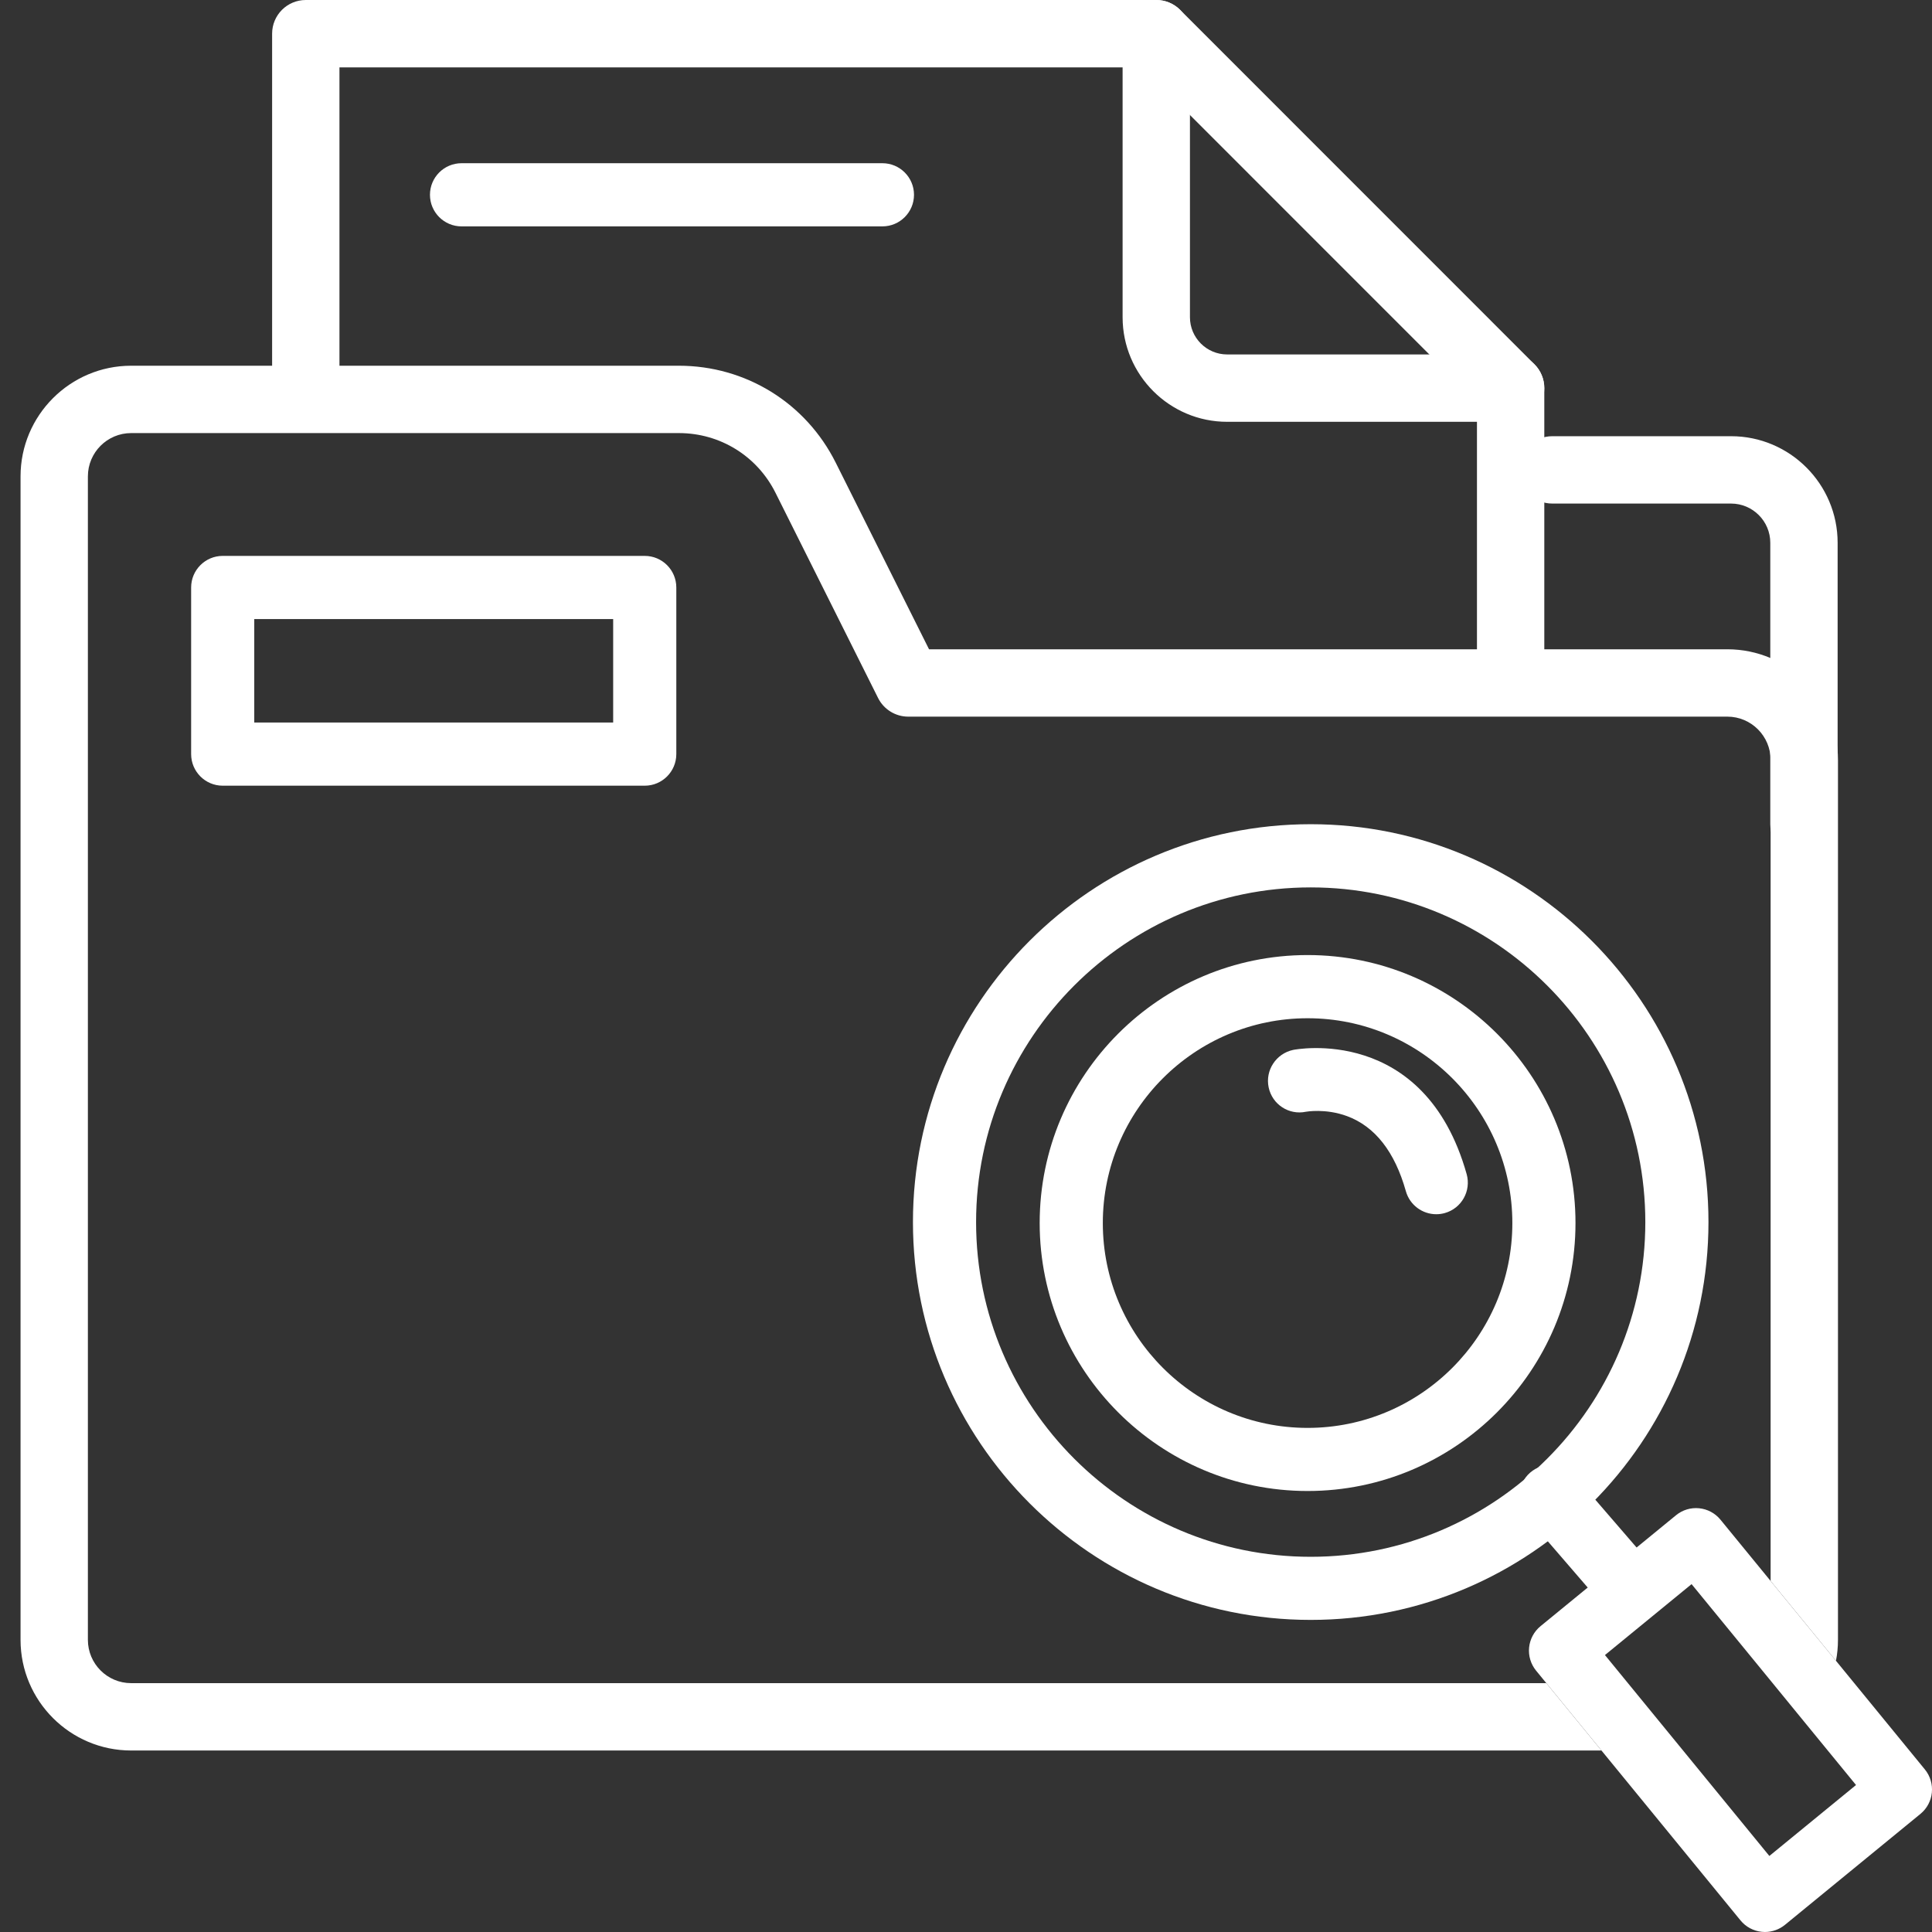 <svg width="104" height="104" viewBox="0 0 104 104" fill="none" xmlns="http://www.w3.org/2000/svg">
<rect x="0" y="0" width="104" height="104" fill="#333333" stroke="none"/>
<g clip-path="url(#clip0_7023_14186)">
<g clip-path="url(#clip1_7023_14186)">
<path d="M81.318 22.706H66.058C62.954 22.706 60.43 20.181 60.43 17.076V1.813C60.43 0.811 61.241 0 62.242 0C63.244 0 64.055 0.811 64.055 1.813V17.076C64.055 18.18 64.952 19.08 66.058 19.08H81.318C82.319 19.08 83.13 19.891 83.13 20.893C83.13 21.895 82.319 22.706 81.318 22.706Z" fill="white"/>
<path d="M92.984 34.951H50.01L44.989 24.909C43.38 21.688 40.142 19.687 36.544 19.687H7.06C3.777 19.687 1.106 22.359 1.106 25.643V88.274C1.106 91.558 3.777 94.23 7.06 94.23H86.207L83.239 90.604H7.06C5.775 90.604 4.731 89.559 4.731 88.274V25.643C4.731 24.358 5.775 23.313 7.06 23.313H36.544C38.762 23.313 40.756 24.546 41.746 26.529L47.268 37.575C47.576 38.189 48.204 38.577 48.89 38.577H92.984C94.269 38.577 95.313 39.624 95.313 40.909V85.104L98.83 89.401C98.902 89.036 98.938 88.659 98.938 88.274V40.909C98.938 37.623 96.267 34.951 92.984 34.951Z" fill="white"/>
<path d="M97.108 46.187C96.106 46.187 95.295 45.376 95.295 44.374V29.219C95.295 28.054 94.348 27.107 93.183 27.107H83.563C82.561 27.107 81.75 26.296 81.75 25.294C81.75 24.292 82.561 23.481 83.563 23.481H93.183C96.346 23.481 98.92 26.055 98.92 29.219V44.374C98.92 45.376 98.109 46.187 97.108 46.187Z" fill="white"/>
<path d="M81.318 38.352C80.316 38.352 79.505 37.541 79.505 36.539V21.645L61.492 3.628H18.273V21.276C18.273 22.278 17.462 23.089 16.461 23.089C15.459 23.089 14.648 22.278 14.648 21.276V1.813C14.648 0.811 15.459 0 16.461 0H62.242C62.723 0 63.185 0.19 63.525 0.53L82.6 19.61C82.94 19.95 83.13 20.413 83.13 20.893V36.539C83.13 37.541 82.319 38.352 81.318 38.352Z" fill="white"/>
<path d="M70.555 87.2C58.748 87.2 49.144 77.593 49.144 65.784C49.144 53.974 58.748 44.367 70.555 44.367C82.362 44.367 91.967 53.974 91.967 65.784C91.967 77.593 82.362 87.2 70.555 87.2ZM70.555 47.769C60.625 47.769 52.543 55.85 52.543 65.786C52.543 75.721 60.622 83.803 70.555 83.803C80.488 83.803 88.568 75.721 88.568 65.786C88.568 55.85 80.488 47.769 70.555 47.769Z" fill="white"/>
<path d="M70.388 80.261C62.435 80.261 55.966 73.79 55.966 65.836C55.966 57.881 62.435 51.411 70.388 51.411C78.34 51.411 84.809 57.881 84.809 65.836C84.809 73.79 78.34 80.261 70.388 80.261ZM70.388 54.812C64.311 54.812 59.365 59.758 59.365 65.838C59.365 71.918 64.309 76.864 70.388 76.864C76.467 76.864 81.41 71.918 81.41 65.838C81.41 59.758 76.467 54.812 70.388 54.812Z" fill="white"/>
<path d="M87.648 87.082C87.172 87.082 86.697 86.883 86.361 86.493L82.197 81.668C81.583 80.956 81.662 79.884 82.371 79.27C83.083 78.656 84.154 78.735 84.768 79.445L88.933 84.27C89.547 84.981 89.468 86.053 88.758 86.667C88.437 86.944 88.042 87.08 87.648 87.08V87.082Z" fill="white"/>
<path d="M103.617 95.25L98.83 89.4L95.313 85.104L92.612 81.804C92.327 81.455 91.915 81.235 91.466 81.19C91.015 81.144 90.569 81.28 90.22 81.566L82.926 87.538C82.577 87.823 82.358 88.236 82.312 88.684C82.267 89.133 82.403 89.582 82.688 89.931L83.239 90.604L86.207 94.23L93.693 103.377C93.979 103.726 94.391 103.946 94.84 103.991C94.894 103.998 94.951 104 95.007 104C95.397 104 95.78 103.864 96.084 103.615L103.377 97.643C104.104 97.047 104.211 95.977 103.617 95.25ZM95.245 99.907L90.6 94.23L87.632 90.604L86.395 89.092L91.058 85.274L94.754 89.788L97.06 92.607L99.91 96.088L95.245 99.907Z" fill="white"/>
<path d="M34.707 42.294H11.988C11.05 42.294 10.289 41.532 10.289 40.594V31.624C10.289 30.686 11.05 29.924 11.988 29.924H34.707C35.645 29.924 36.406 30.686 36.406 31.624V40.594C36.406 41.532 35.645 42.294 34.707 42.294ZM13.687 38.894H33.007V33.324H13.687V38.894Z" fill="white"/>
<path d="M47.501 12.186H24.844C23.906 12.186 23.145 11.424 23.145 10.486C23.145 9.548 23.906 8.786 24.844 8.786H47.501C48.439 8.786 49.201 9.548 49.201 10.486C49.201 11.424 48.439 12.186 47.501 12.186Z" fill="white"/>
<path d="M77.314 65.362C76.571 65.362 75.891 64.873 75.678 64.122C75.08 61.997 74.015 60.637 72.513 60.082C71.353 59.653 70.306 59.844 70.297 59.846C69.379 60.038 68.484 59.452 68.292 58.534C68.097 57.616 68.693 56.712 69.611 56.517C69.681 56.501 76.675 55.118 78.95 63.202C79.204 64.106 78.678 65.045 77.774 65.299C77.62 65.342 77.466 65.362 77.312 65.362H77.314Z" fill="white"/>
</g>
</g>
<defs>
<clipPath id="clip0_7023_14186">
<rect width="104" height="104" fill="white"/>
</clipPath>
<clipPath id="clip1_7023_14186">
<rect width="104" height="104" fill="white"/>
</clipPath>
</defs>
</svg>
